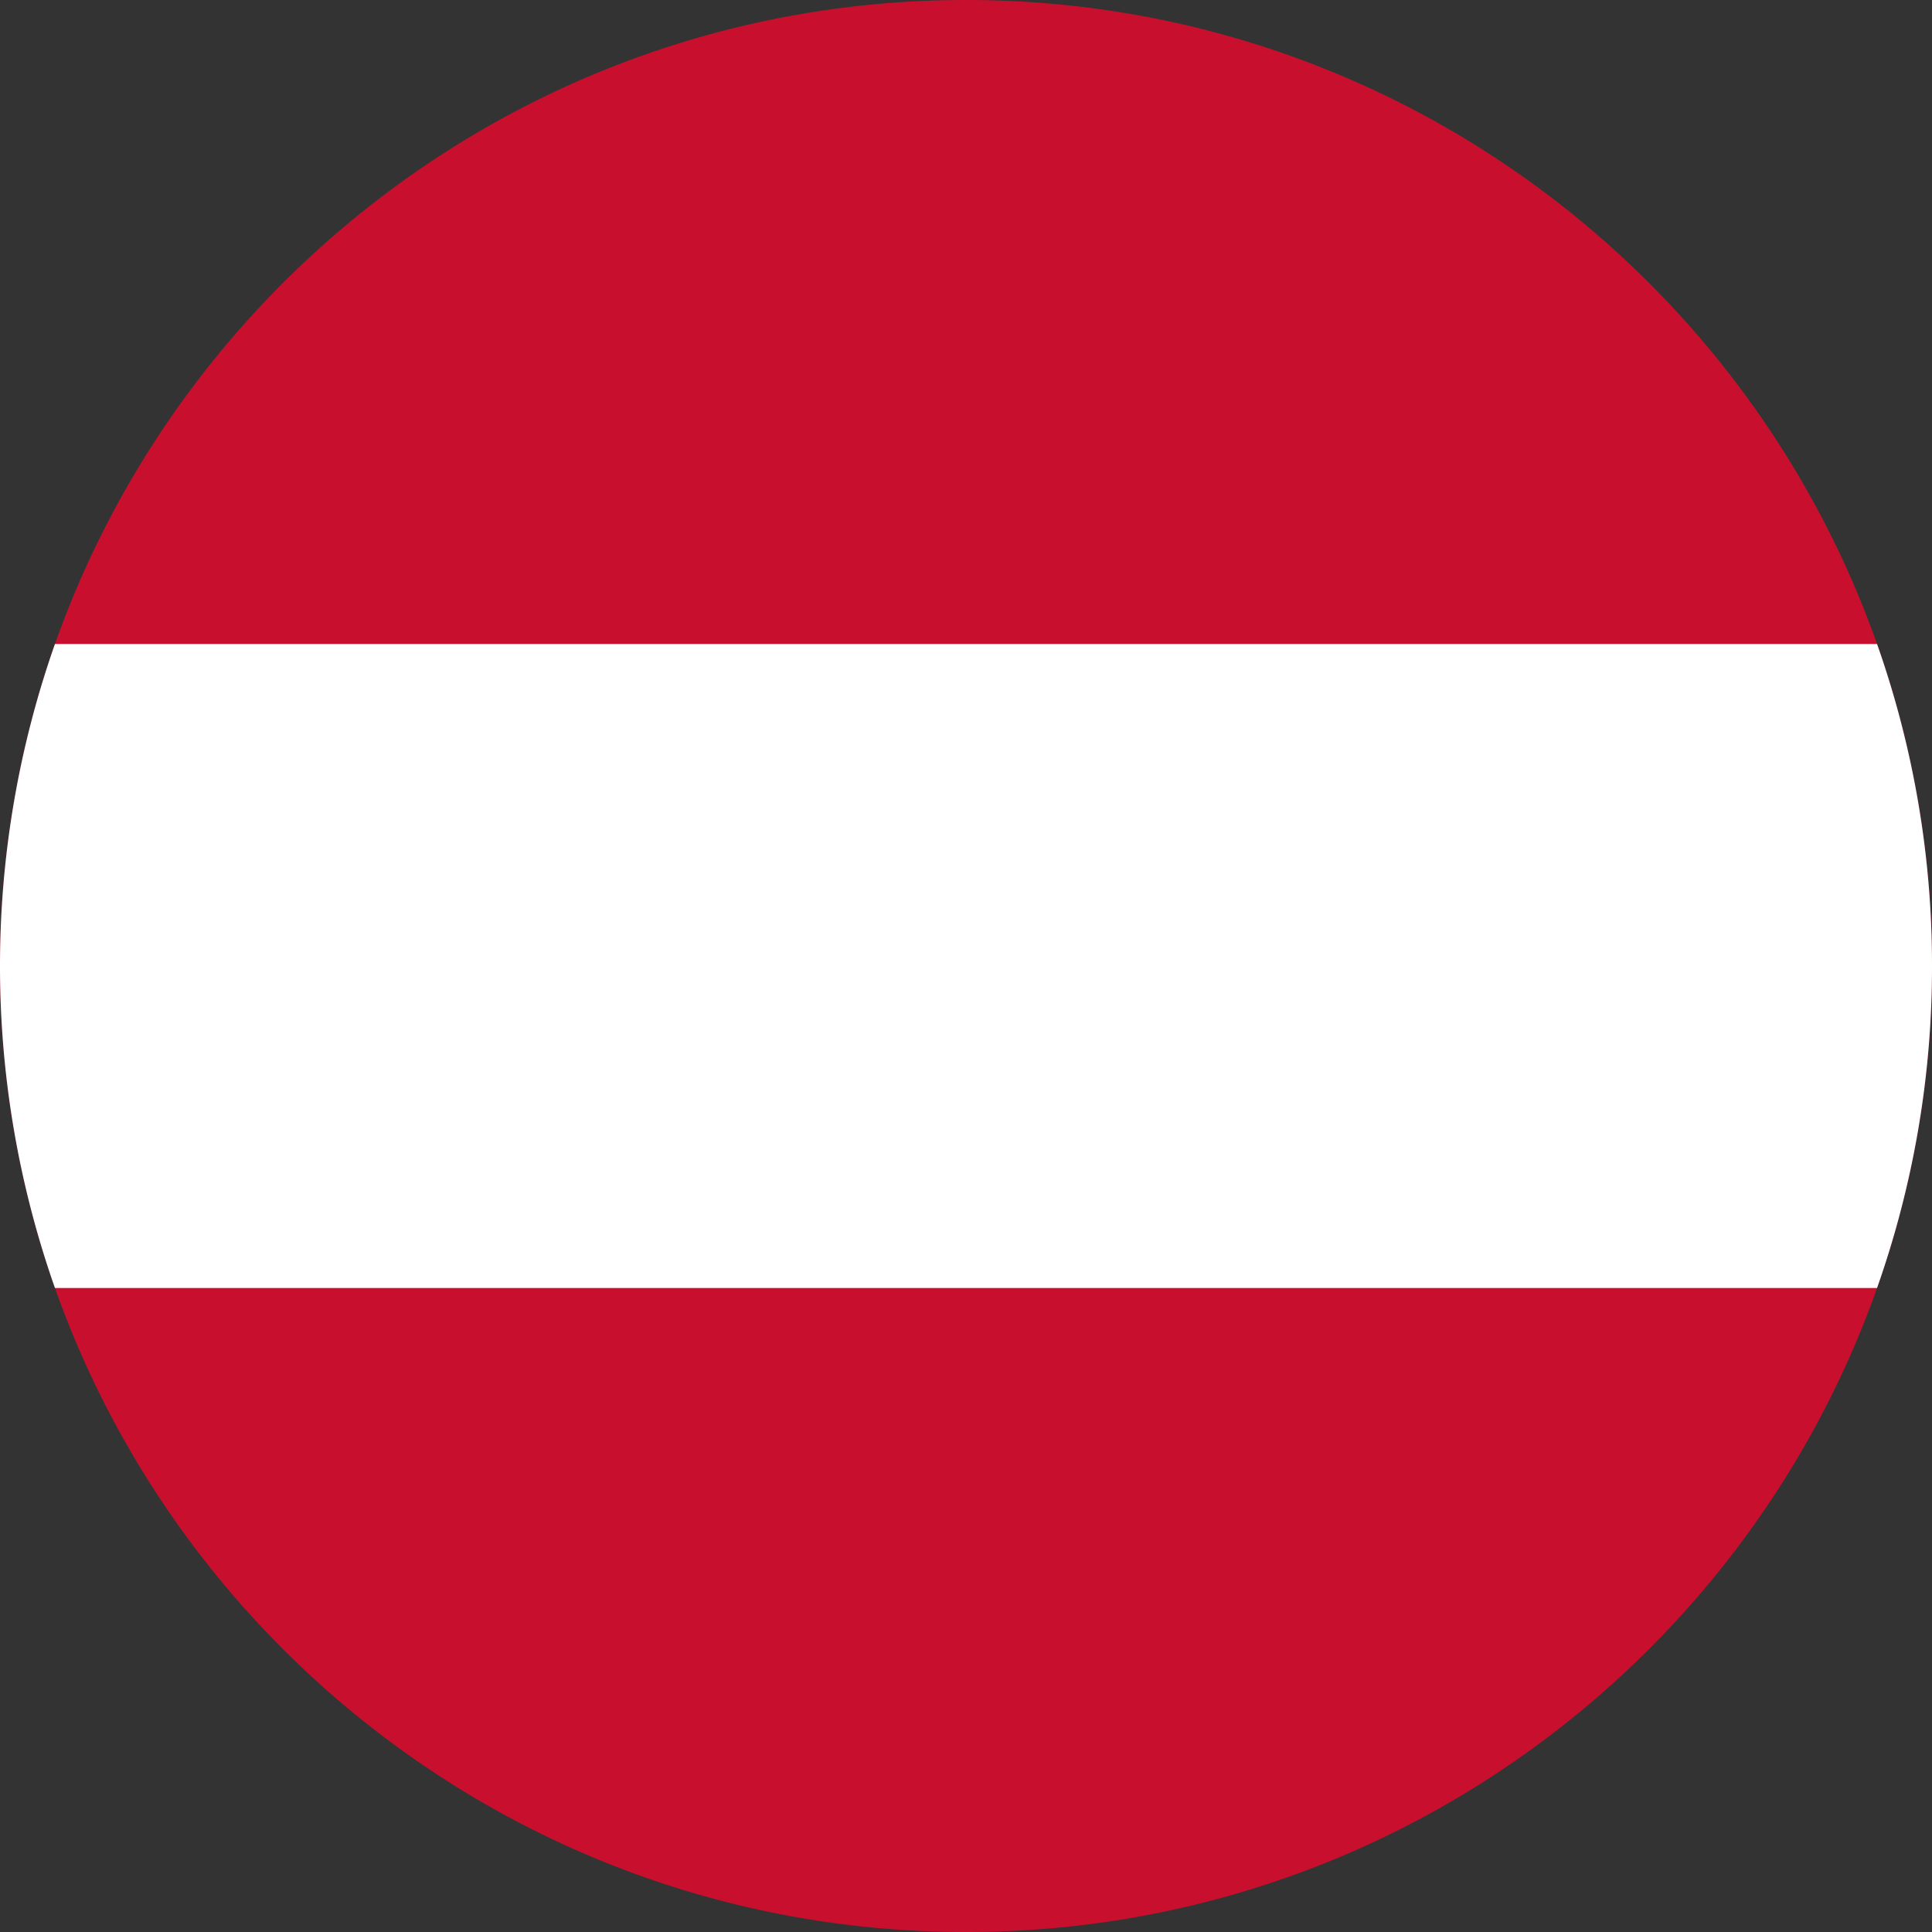 <svg id="Layer_1" data-name="Layer 1" xmlns="http://www.w3.org/2000/svg" viewBox="0 0 600 600"><rect x="0" y="0" width="600" height="600" fill="#333333" stroke="none"/><defs><style>.cls-1{fill:#c8102e;}.cls-2{fill:#fff;}</style></defs><title>AT-round</title><path class="cls-1" d="M750,300a299.67,299.67,0,0,1-17.07,100C691.74,516.52,580.62,600,450,600S208.26,516.52,167.07,400a301.45,301.45,0,0,1,0-200C208.26,83.48,319.38,0,450,0S691.74,83.48,732.93,200A299.67,299.67,0,0,1,750,300Z" transform="translate(-150)"/><path class="cls-2" d="M750,300a299.67,299.67,0,0,1-17.07,100H167.07a301.45,301.45,0,0,1,0-200H732.93A299.67,299.67,0,0,1,750,300Z" transform="translate(-150)"/></svg>